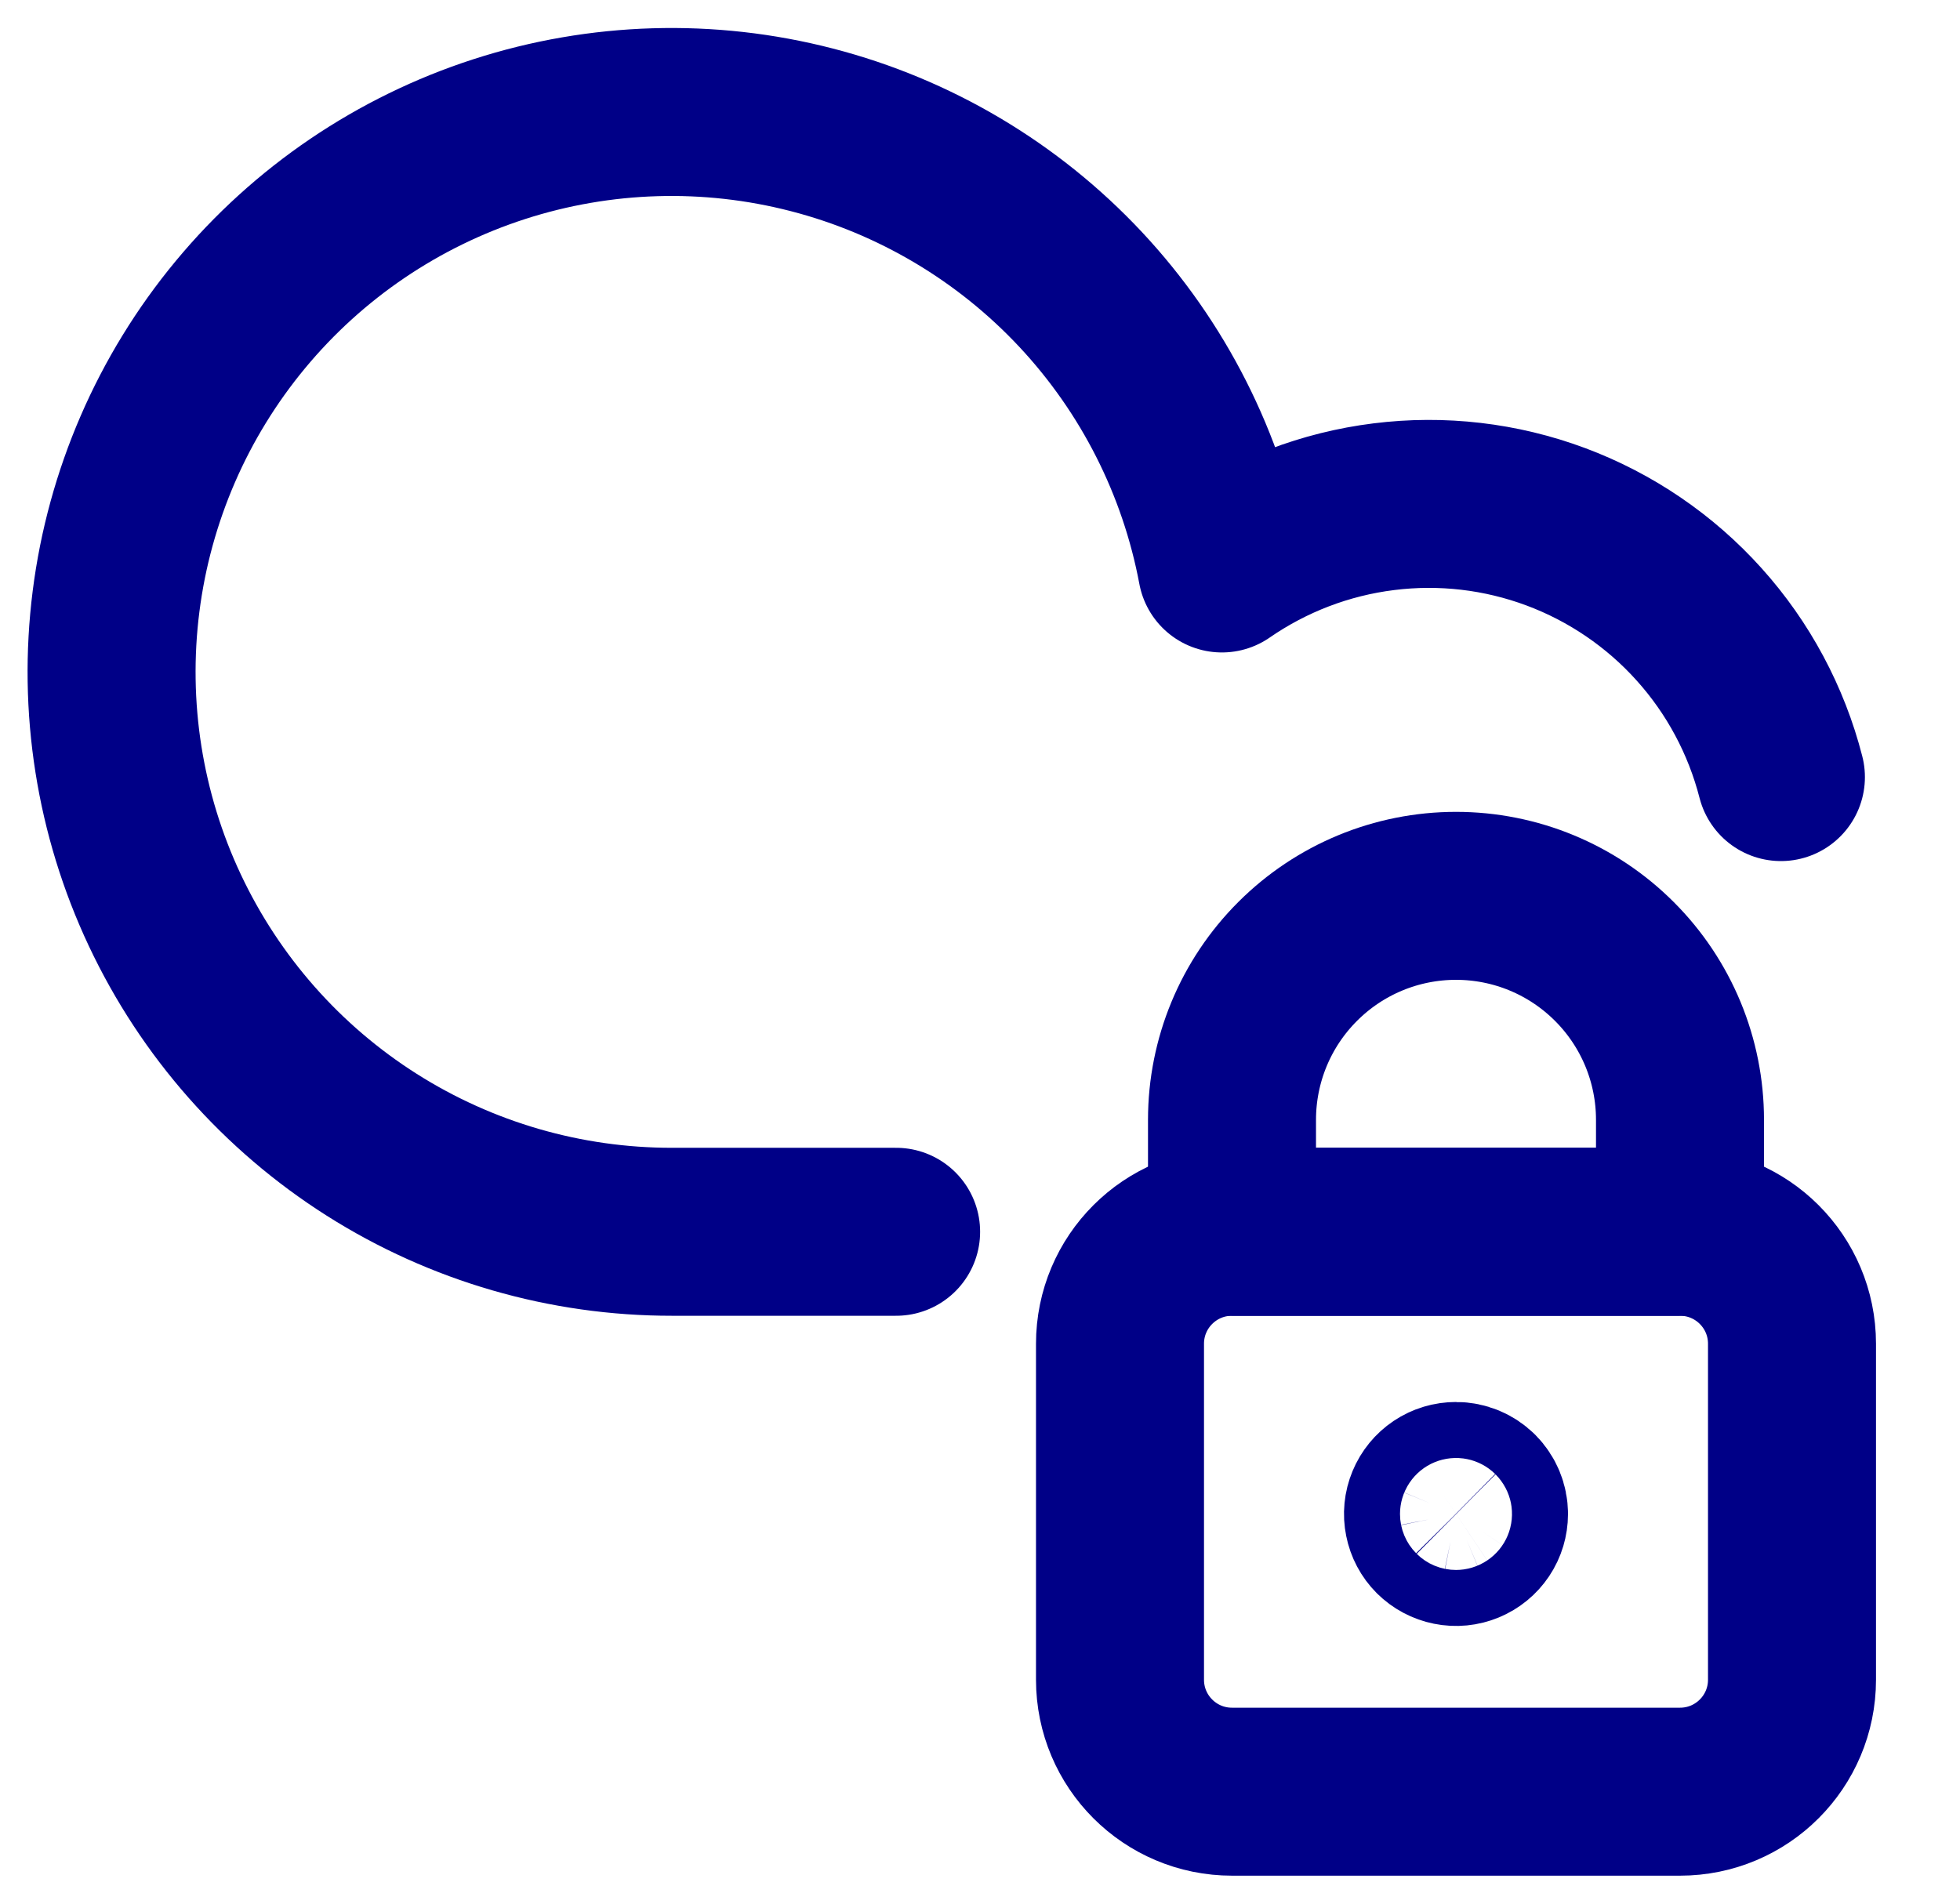 <svg width="35" height="34" viewBox="0 0 35 34" fill="none" xmlns="http://www.w3.org/2000/svg">
<path d="M30 22H22C20.895 22 20 22.895 20 24V30C20 31.105 20.895 32 22 32H30C31.105 32 32 31.105 32 30V24C32 22.895 31.105 22 30 22Z" stroke="#000087" stroke-width="3" stroke-linecap="round" stroke-linejoin="round"/>
<path d="M26 16C24.939 16 23.922 16.421 23.172 17.172C22.421 17.922 22 18.939 22 20V22H30V20C30 18.939 29.579 17.922 28.828 17.172C28.078 16.421 27.061 16 26 16Z" stroke="#000087" stroke-width="3" stroke-linecap="round" stroke-linejoin="round"/>
<path d="M26 26.54C25.901 26.54 25.804 26.569 25.722 26.624C25.64 26.679 25.576 26.757 25.538 26.849C25.5 26.94 25.49 27.041 25.51 27.138C25.529 27.235 25.576 27.324 25.646 27.394C25.716 27.463 25.805 27.511 25.902 27.53C25.999 27.55 26.1 27.54 26.191 27.502C26.283 27.464 26.361 27.4 26.416 27.318C26.471 27.236 26.5 27.139 26.5 27.04C26.5 26.907 26.447 26.78 26.354 26.686C26.26 26.593 26.133 26.54 26 26.54Z" stroke="#000087" stroke-width="3" stroke-linecap="round" stroke-linejoin="round"/>
<path d="M31.802 13.879C31.542 12.865 31.041 11.929 30.341 11.151C29.642 10.373 28.764 9.775 27.784 9.409C26.803 9.043 25.749 8.92 24.711 9.05C23.672 9.179 22.681 9.558 21.82 10.153C21.47 8.287 20.595 6.559 19.298 5.171C18.001 3.784 16.335 2.794 14.497 2.319C12.658 1.843 10.722 1.901 8.915 2.485C7.108 3.07 5.505 4.156 4.293 5.619C3.081 7.081 2.311 8.858 2.072 10.742C1.833 12.626 2.135 14.54 2.944 16.258C3.753 17.976 5.034 19.429 6.638 20.446C8.242 21.463 10.102 22.002 12.002 22H16.002" stroke="#000087" stroke-width="3" stroke-linecap="round" stroke-linejoin="round"/>
</svg>

